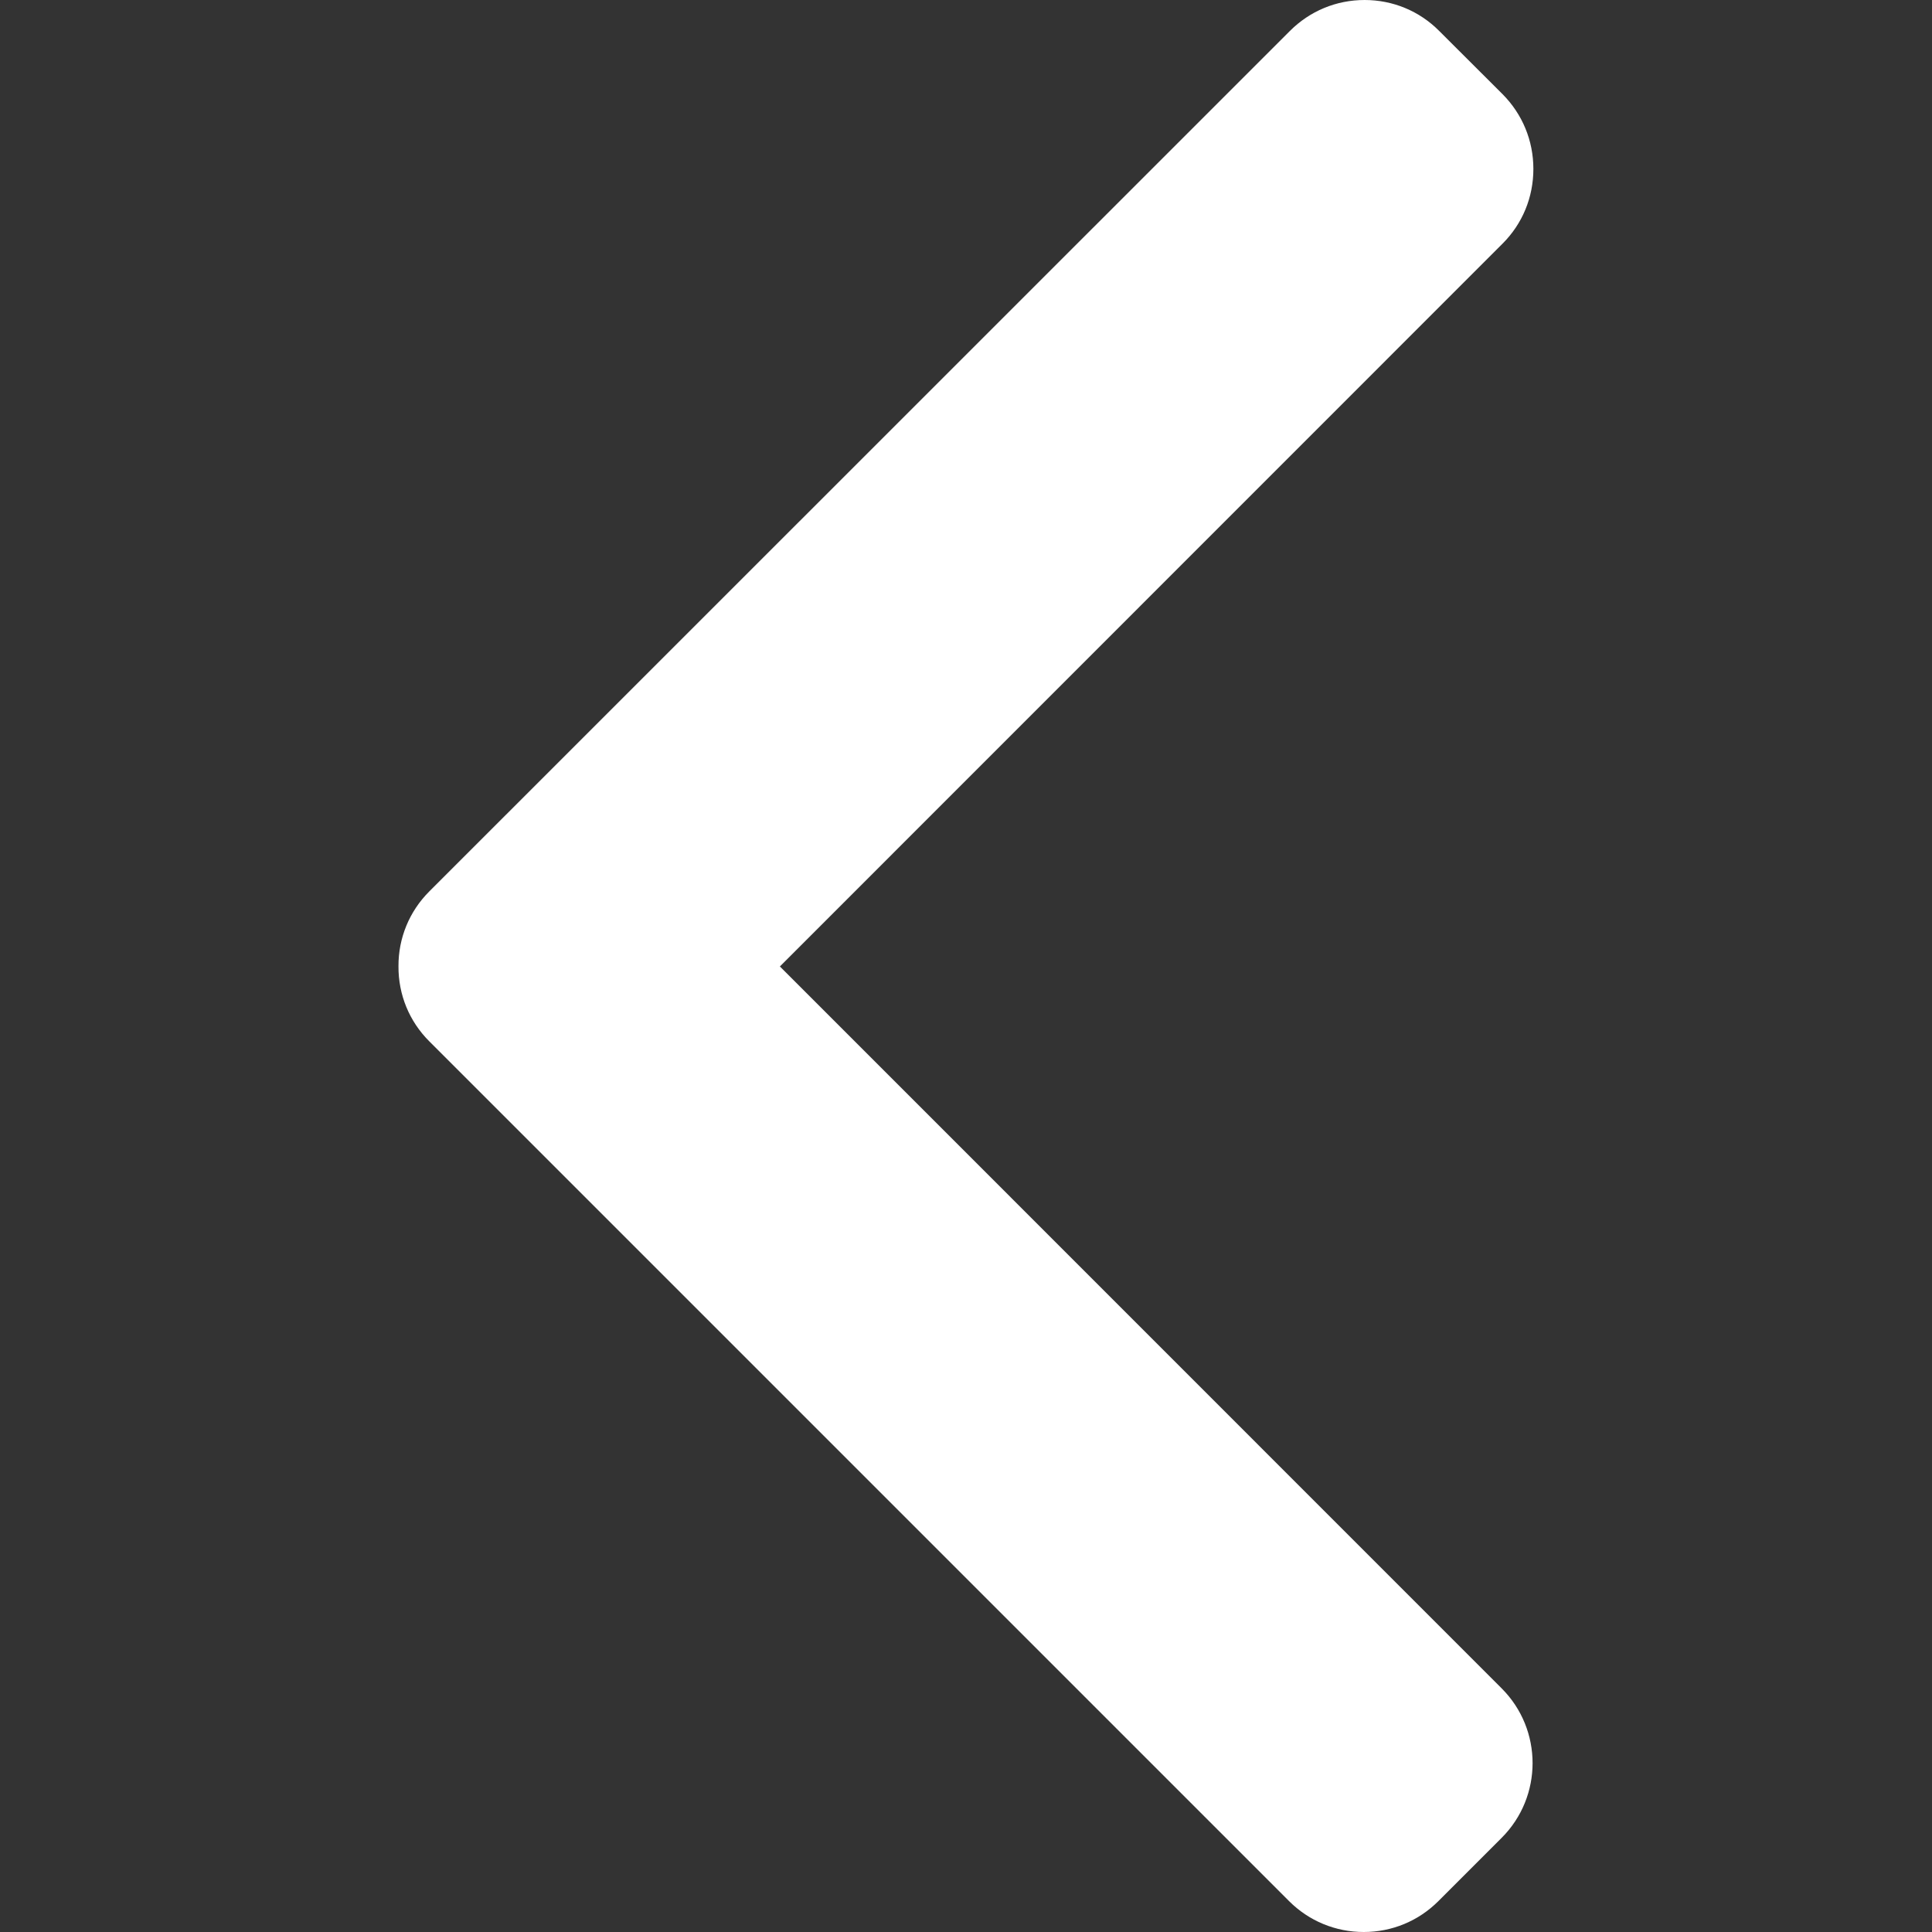 <?xml version="1.0" encoding="utf-8"?>
<!-- Generator: Adobe Illustrator 18.0.0, SVG Export Plug-In . SVG Version: 6.00 Build 0)  -->
<!DOCTYPE svg PUBLIC "-//W3C//DTD SVG 1.1//EN" "http://www.w3.org/Graphics/SVG/1.1/DTD/svg11.dtd">
<svg version="1.1" id="Layer_1" xmlns="http://www.w3.org/2000/svg" xmlns:xlink="http://www.w3.org/1999/xlink" x="0px" y="0px"
	 viewBox="0 0 1280 1280" enable-background="new 0 0 1280 1280" xml:space="preserve">
<rect x="0" y="0" width="1280" height="1280" fill="#333333" stroke="none"/>
<g>
	<g>
		<path fill="#FFFFFF" d="M516.7,640.3l478.8-478.9c13.2-13.2,20.4-30.7,20.4-49.5c0-18.8-7.3-36.3-20.4-49.5l-42-41.9
			C940.4,7.3,922.8,0,904.1,0c-18.8,0-36.3,7.3-49.5,20.5L284.4,590.6c-13.2,13.2-20.5,30.9-20.4,49.6c-0.1,18.9,7.2,36.5,20.4,49.7
			L854,1259.5c13.2,13.2,30.8,20.5,49.5,20.5c18.8,0,36.3-7.3,49.5-20.5l41.9-41.9c27.3-27.3,27.3-71.7,0-99L516.7,640.3z"/>
	</g>
</g>
</svg>
